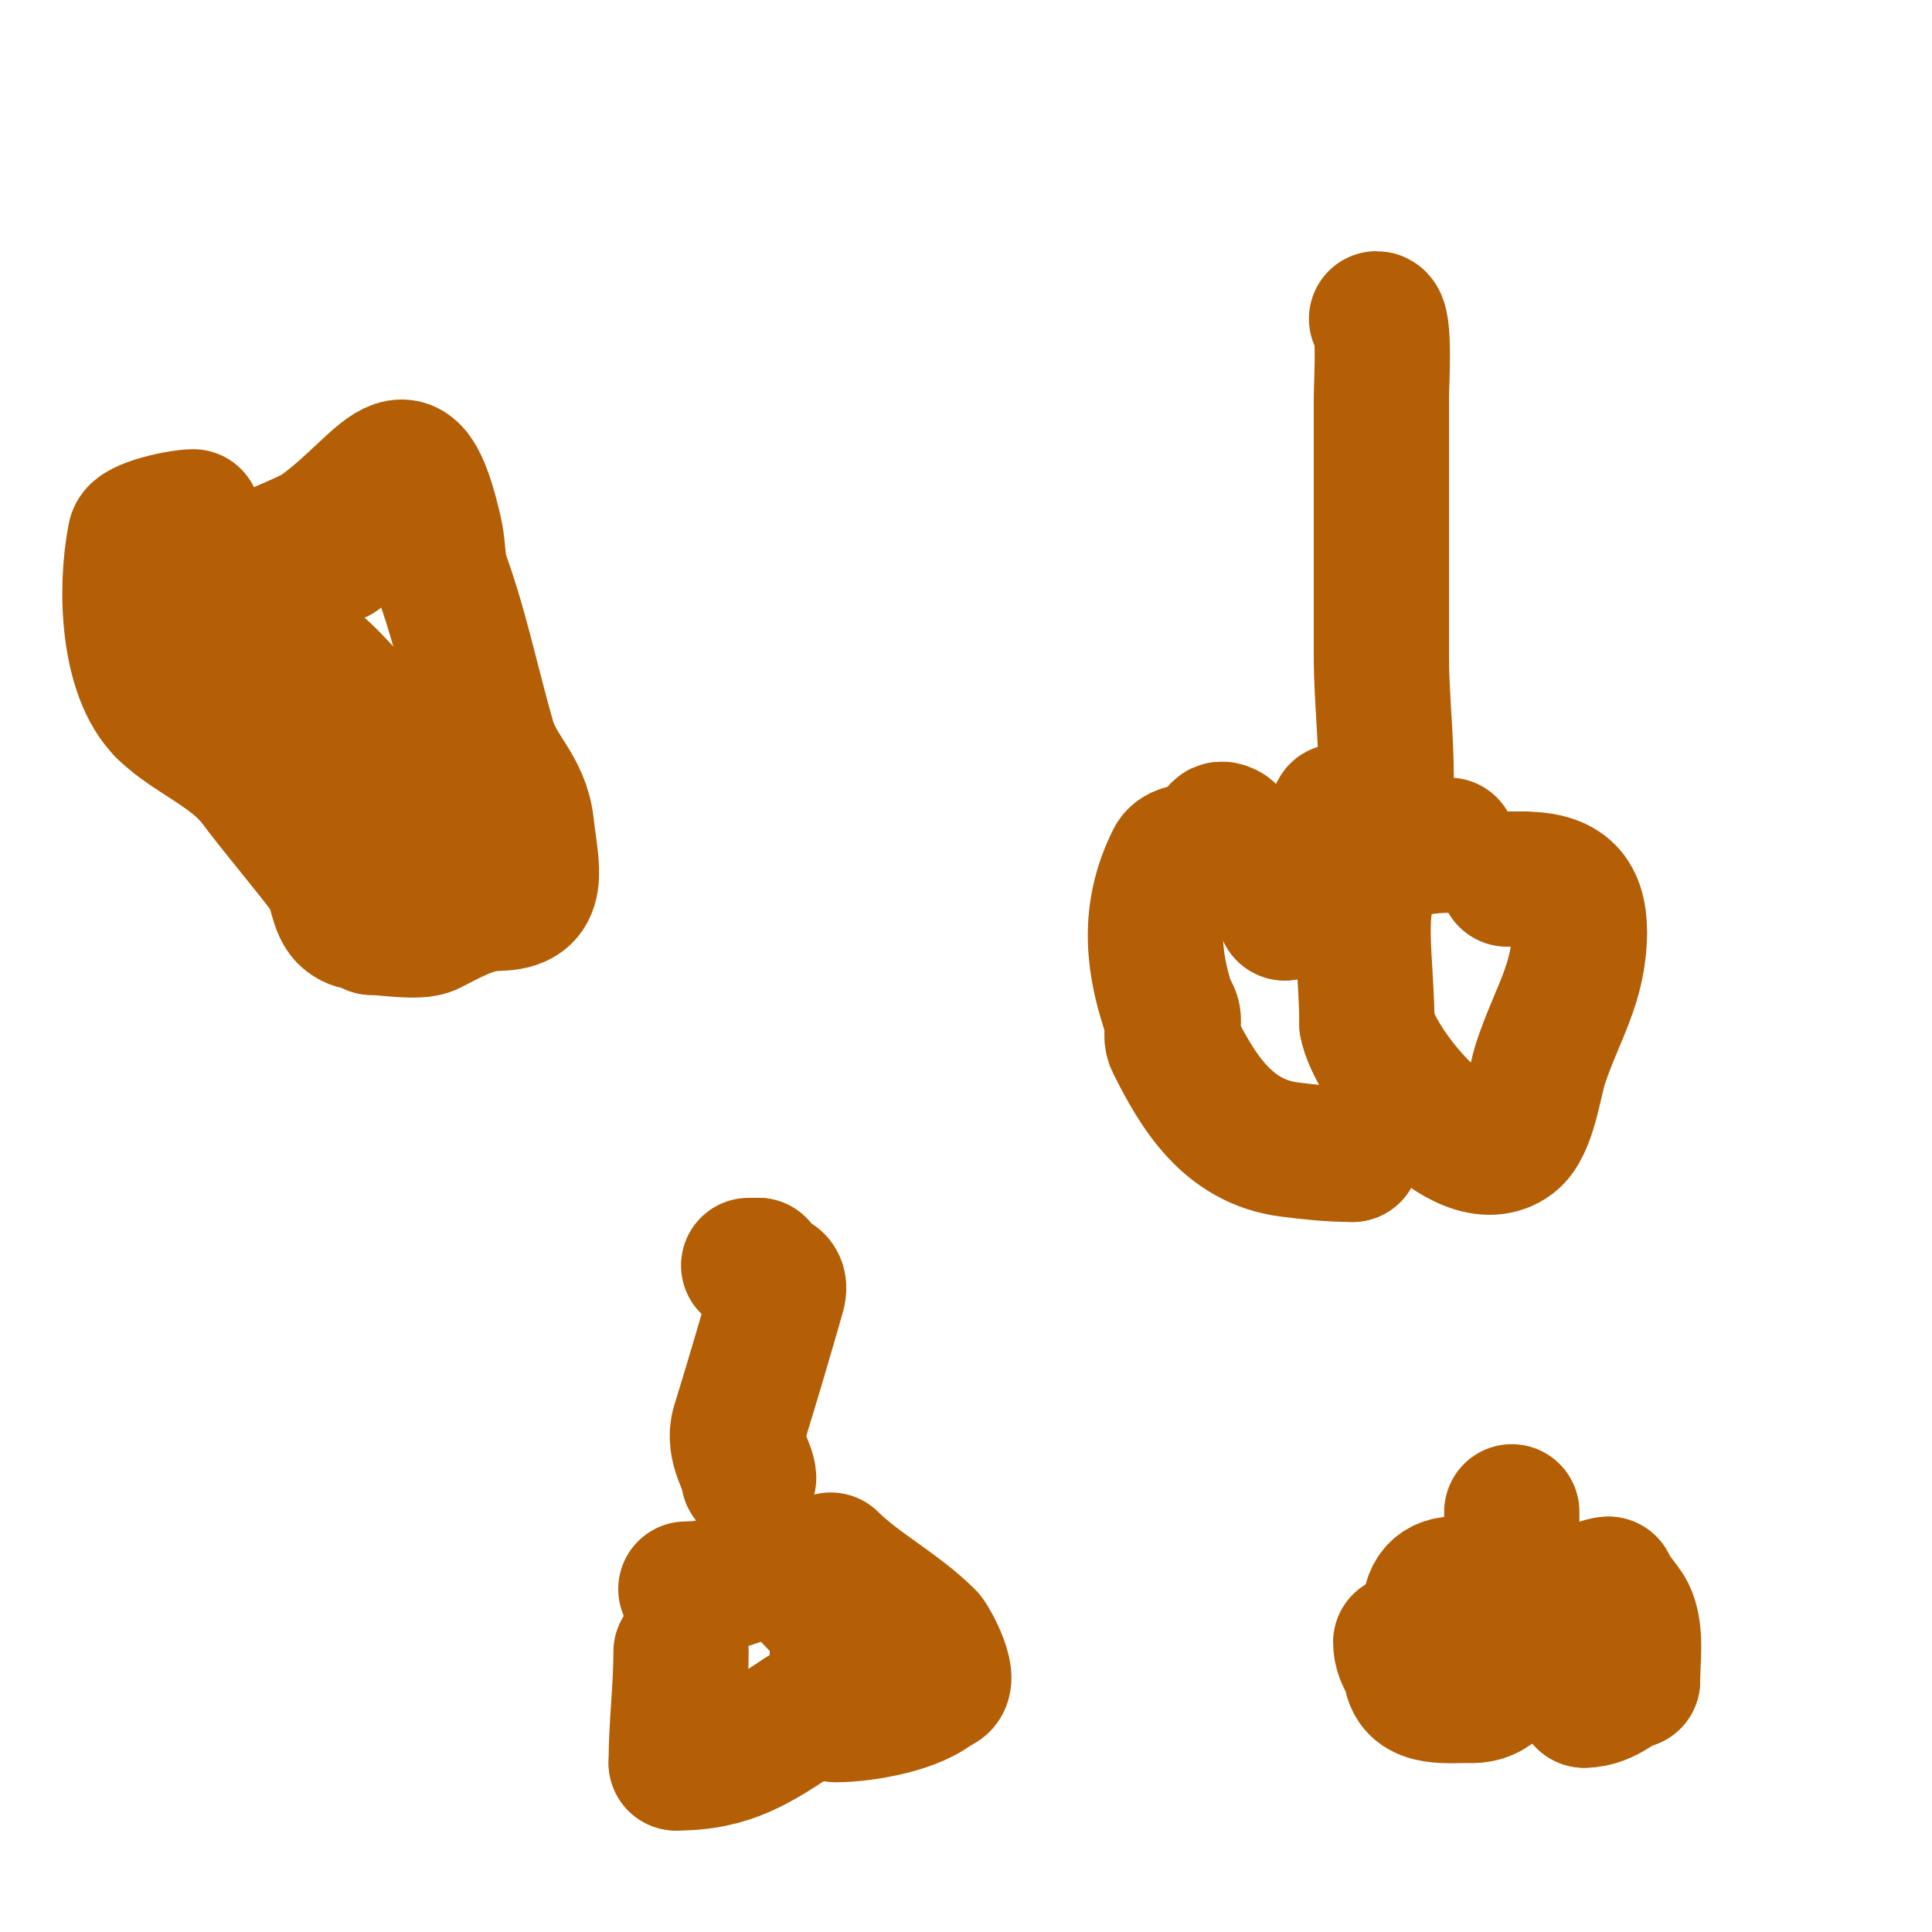 <svg viewBox='0 0 400 400' version='1.1' xmlns='http://www.w3.org/2000/svg' xmlns:xlink='http://www.w3.org/1999/xlink'><g fill='none' stroke='#b45f06' stroke-width='28' stroke-linecap='round' stroke-linejoin='round'><path d='M45,121c0,-2.454 18.134,-8.953 21,-11c14.481,-10.344 18.498,-23.841 24,0c0.604,2.619 0.667,5.333 1,8'/><path d='M91,118c4.301,11.468 6.632,23.211 10,35c2.004,7.012 7.122,10.098 8,18c1.007,9.064 3.426,16 -6,16'/><path d='M103,187c-5.066,0 -10.357,3.178 -14,5c-2.459,1.229 -9.269,0 -12,0'/><path d='M77,192c-1.817,-1.817 -2.554,-0.165 -5,-2c-2.414,-1.811 -2.306,-6.741 -4,-9c-4.639,-6.186 -10.298,-12.731 -15,-19c-4.86,-6.48 -13.739,-9.739 -19,-15'/><path d='M34,147c-7.516,-7.516 -8.213,-24.936 -6,-36c0.431,-2.157 9.45,-4 12,-4'/><path d='M52,125c0,1.362 9.811,9.811 12,12'/><path d='M64,137c2.132,0 12.385,12.385 14,14'/><path d='M78,151c0,2.791 2,3.525 2,6'/><path d='M84,169c0,-0.667 0,-1.333 0,-2'/><path d='M70,115c0,-0.471 0.529,-1 1,-1'/><path d='M300,175c-23.33,0 -17,17.298 -17,37'/><path d='M283,212c1.362,8.173 19.776,31.668 30,24c3.597,-2.698 4.655,-11.964 6,-16c3.328,-9.985 8,-16.523 8,-27'/><path d='M327,193c0,-8.27 -3.754,-11 -12,-11'/><path d='M315,182c-1,0 -2,0 -3,0'/><path d='M277,168c-2.962,5.924 -11,15.628 -11,21'/><path d='M266,189c0,-2.002 -10.34,-16.17 -12,-17c-2.676,-1.338 -1.204,2 -3,2'/><path d='M251,174c0,3.205 -6.484,0.967 -8,4c-4.975,9.95 -4.761,19.716 -1,31'/><path d='M242,209c2.103,2.103 -0.176,4.648 1,7c4.941,9.882 11.138,20.392 24,22c4.432,0.554 8.504,1 13,1'/><path d='M280,239c0,-1.241 2.621,-3.621 4,-5'/><path d='M287,161c0,-8.474 -1,-17.08 -1,-25'/><path d='M286,136c0,-18 0,-36 0,-54c0,-2.381 0.849,-16 -1,-16'/><path d='M285,66'/><path d='M142,329c0.333,0 0.667,0 1,0'/><path d='M143,329'/><path d='M143,329c7.317,0 15.692,-6.103 22,-4c1.931,0.644 0.35,1.699 1,3c1.562,3.124 5.72,4.88 7,10c0.828,3.312 0,8.607 0,12'/><path d='M173,350c0,4.679 -3.241,2.494 -7,5c-9.133,6.089 -14.887,10 -26,10'/><path d='M140,365c0,-7.892 1,-15.268 1,-23'/><path d='M172,323c5.702,5.702 13.867,9.867 20,16c0.712,0.712 5.827,10 2,10'/><path d='M194,349c-4.071,4.071 -15.075,6 -21,6'/><path d='M155,306c0,-2.387 -3.423,-6.375 -2,-11c2.787,-9.059 5.411,-17.94 8,-27c1.352,-4.732 -4,-2.347 -4,-6'/><path d='M157,262c-0.667,0 -1.333,0 -2,0'/><path d='M290,340c0,1.645 0.642,3.642 2,5'/><path d='M292,345c0,7.079 6.539,6 13,6'/><path d='M305,351c9.532,0 11.469,-19 6,-19'/><path d='M311,332c-3.415,-3.415 -15,-7.938 -15,2'/><path d='M324,333c0,-1.233 6.787,-5 9,-5'/><path d='M333,328c0,0.956 3.175,4.351 4,6c1.921,3.842 1,9.676 1,14'/><path d='M338,348c-2.249,0 -5.158,4 -10,4'/><path d='M328,352c-1.878,-1.878 -8,-8.442 -8,-11'/><path d='M313,315c0,-0.667 0,-1.333 0,-2'/></g>
</svg>